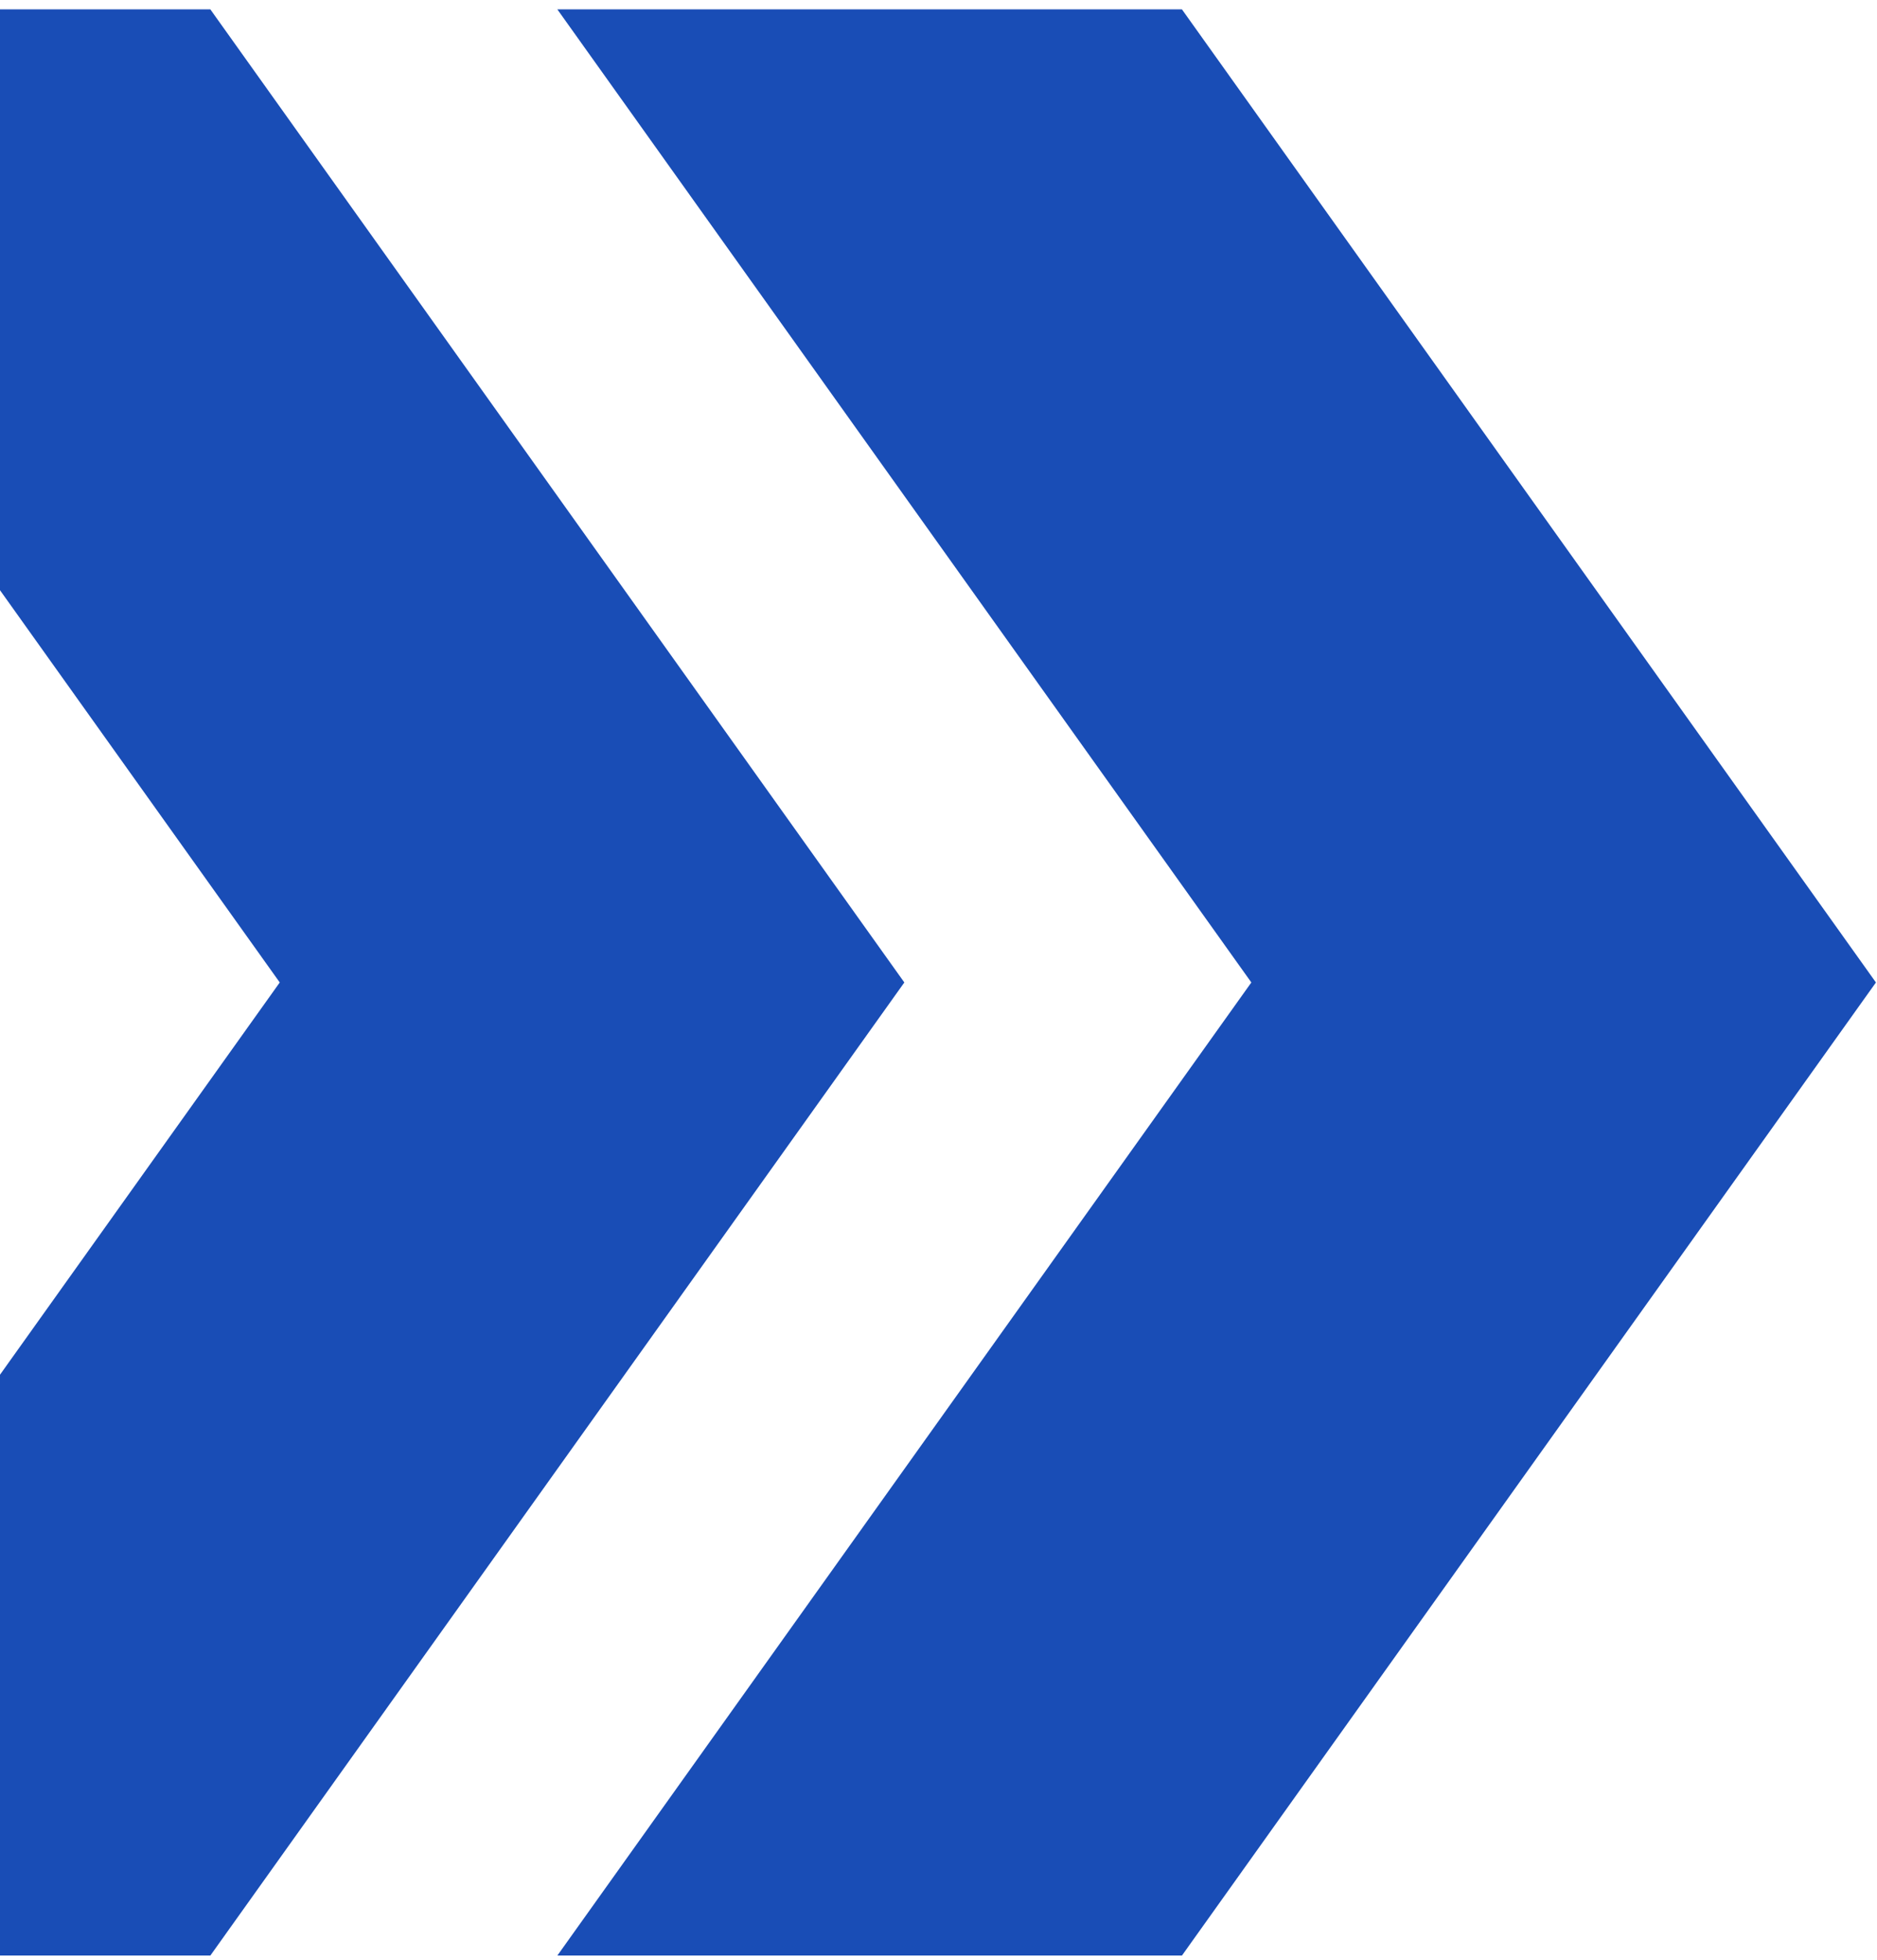 <?xml version="1.0" encoding="UTF-8"?> <svg xmlns="http://www.w3.org/2000/svg" width="182" height="190" viewBox="0 0 182 190" fill="none"> <path d="M114.604 0.908H54.042L121.334 95.243L54.042 189.578H114.604L181.896 95.243L114.604 0.908Z" fill="#194DB6"></path> <path d="M20.395 0.908H-40.167L27.125 95.243L-40.167 189.578H20.395L87.687 95.243L20.395 0.908Z" fill="#194DB6"></path> </svg> 